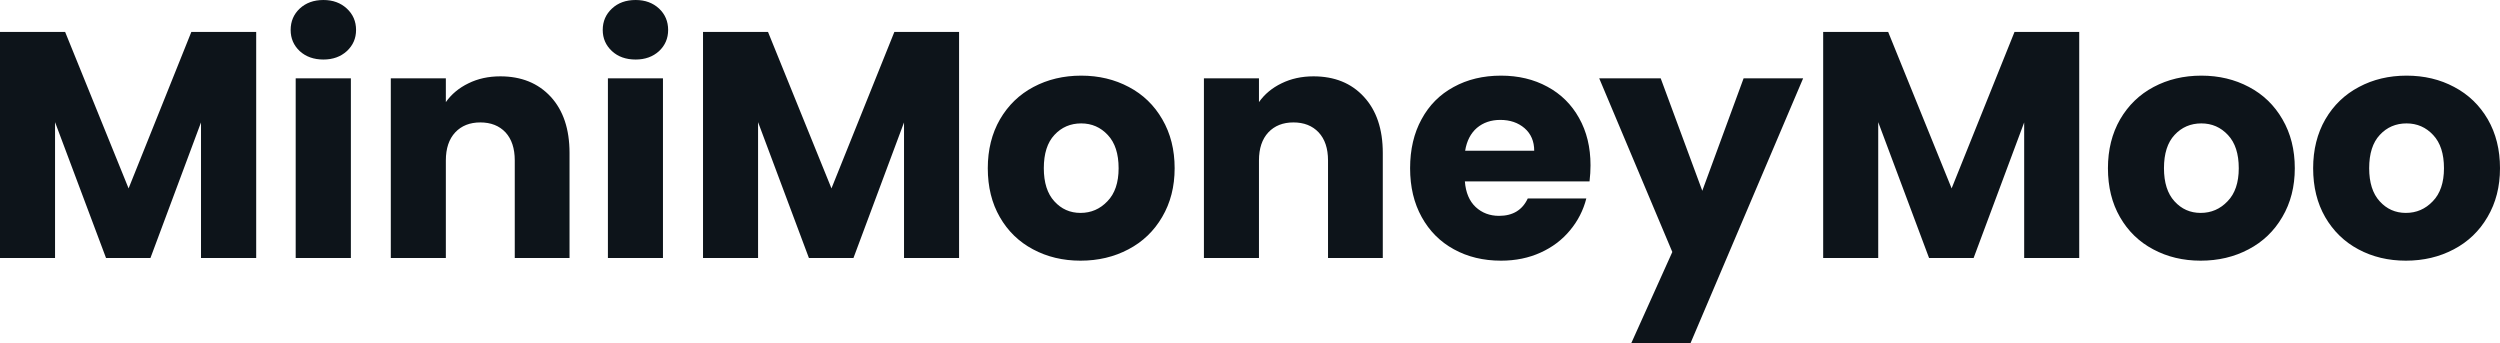 <svg fill="#0d141a" viewBox="0 0 178.48 24.518" height="100%" width="100%" xmlns="http://www.w3.org/2000/svg"><path preserveAspectRatio="none" d="M13.66 2.28L18.29 2.28L18.29 18.42L14.35 18.42L14.35 8.74L10.74 18.42L7.57 18.42L3.93 8.72L3.93 18.42L0 18.42L0 2.28L4.65 2.28L9.18 13.45L13.66 2.28ZM23.09 4.25Q22.06 4.25 21.40 3.65Q20.75 3.04 20.75 2.14L20.75 2.14Q20.75 1.22 21.40 0.61Q22.06 0 23.09 0L23.09 0Q24.10 0 24.76 0.61Q25.42 1.22 25.42 2.14L25.42 2.14Q25.42 3.04 24.76 3.65Q24.10 4.25 23.09 4.25L23.09 4.25ZM21.11 5.59L25.05 5.59L25.05 18.42L21.11 18.42L21.11 5.59ZM35.72 5.45Q37.97 5.45 39.32 6.91Q40.66 8.37 40.66 10.92L40.66 10.92L40.66 18.42L36.75 18.42L36.75 11.45Q36.75 10.17 36.09 9.45Q35.42 8.74 34.29 8.74L34.29 8.74Q33.17 8.74 32.50 9.45Q31.83 10.17 31.83 11.45L31.83 11.45L31.83 18.42L27.90 18.42L27.90 5.59L31.83 5.59L31.83 7.29Q32.43 6.44 33.44 5.95Q34.45 5.45 35.72 5.45L35.72 5.45ZM45.38 4.25Q44.34 4.25 43.69 3.65Q43.03 3.04 43.03 2.14L43.03 2.14Q43.03 1.22 43.69 0.61Q44.34 0 45.38 0L45.38 0Q46.39 0 47.05 0.61Q47.70 1.22 47.70 2.14L47.70 2.14Q47.70 3.04 47.05 3.65Q46.39 4.25 45.38 4.25L45.38 4.25ZM43.40 5.59L47.33 5.59L47.33 18.42L43.40 18.42L43.40 5.59ZM63.85 2.28L68.47 2.28L68.47 18.42L64.54 18.42L64.54 8.74L60.93 18.42L57.75 18.42L54.12 8.72L54.12 18.42L50.19 18.42L50.19 2.28L54.83 2.28L59.36 13.45L63.85 2.28ZM77.14 18.61Q75.26 18.61 73.75 17.80Q72.24 17.00 71.38 15.50Q70.52 14.01 70.52 12.01L70.52 12.01Q70.52 10.03 71.39 8.52Q72.27 7.01 73.78 6.21Q75.30 5.40 77.19 5.40L77.19 5.40Q79.07 5.40 80.59 6.21Q82.11 7.01 82.98 8.52Q83.86 10.03 83.86 12.01L83.86 12.01Q83.86 13.98 82.97 15.49Q82.09 17.00 80.56 17.80Q79.03 18.61 77.14 18.61L77.14 18.61ZM77.14 15.20Q78.27 15.20 79.06 14.37Q79.86 13.55 79.86 12.01L79.86 12.01Q79.86 10.46 79.09 9.64Q78.32 8.81 77.19 8.81L77.19 8.81Q76.04 8.81 75.28 9.63Q74.52 10.44 74.52 12.01L74.52 12.01Q74.52 13.55 75.27 14.37Q76.02 15.20 77.14 15.20L77.14 15.20ZM93.77 5.45Q96.03 5.45 97.37 6.91Q98.72 8.37 98.72 10.92L98.72 10.92L98.72 18.42L94.81 18.42L94.81 11.45Q94.81 10.17 94.14 9.45Q93.47 8.74 92.34 8.74L92.34 8.74Q91.22 8.74 90.55 9.45Q89.88 10.17 89.88 11.45L89.88 11.45L89.88 18.42L85.95 18.42L85.95 5.59L89.88 5.59L89.88 7.29Q90.48 6.44 91.49 5.95Q92.51 5.45 93.77 5.45L93.77 5.45ZM113.55 11.80Q113.55 12.35 113.48 12.95L113.48 12.95L104.58 12.95Q104.67 14.14 105.35 14.78Q106.03 15.41 107.02 15.41L107.02 15.41Q108.49 15.41 109.07 14.17L109.07 14.17L113.25 14.17Q112.93 15.43 112.09 16.44Q111.25 17.46 109.99 18.03Q108.72 18.61 107.16 18.61L107.16 18.61Q105.27 18.61 103.80 17.80Q102.33 17.00 101.50 15.50Q100.67 14.01 100.67 12.01L100.67 12.01Q100.67 10.00 101.49 8.51Q102.30 7.01 103.78 6.21Q105.25 5.40 107.16 5.40L107.16 5.40Q109.02 5.40 110.47 6.19Q111.92 6.97 112.73 8.42Q113.55 9.87 113.55 11.80L113.55 11.80ZM104.60 10.76L109.53 10.76Q109.53 9.75 108.84 9.15Q108.15 8.56 107.11 8.56L107.11 8.56Q106.12 8.56 105.44 9.13Q104.77 9.71 104.60 10.76L104.60 10.76ZM124.48 5.59L128.73 5.59L120.68 24.52L116.45 24.52L119.39 17.99L114.17 5.59L118.56 5.59L121.53 13.62L124.48 5.59ZM143.82 2.28L148.44 2.28L148.44 18.42L144.51 18.42L144.51 8.74L140.90 18.42L137.72 18.42L134.09 8.72L134.09 18.42L130.16 18.42L130.16 2.28L134.80 2.28L139.33 13.45L143.82 2.28ZM157.11 18.61Q155.23 18.61 153.72 17.80Q152.21 17.00 151.35 15.50Q150.49 14.01 150.49 12.01L150.49 12.01Q150.49 10.03 151.36 8.52Q152.24 7.01 153.75 6.21Q155.27 5.40 157.16 5.40L157.16 5.40Q159.04 5.40 160.56 6.21Q162.08 7.01 162.95 8.52Q163.83 10.03 163.83 12.01L163.83 12.01Q163.83 13.98 162.94 15.49Q162.06 17.00 160.53 17.80Q159.00 18.61 157.11 18.61L157.11 18.61ZM157.11 15.20Q158.24 15.20 159.03 14.37Q159.83 13.55 159.83 12.01L159.83 12.01Q159.83 10.46 159.06 9.64Q158.29 8.81 157.16 8.81L157.16 8.81Q156.01 8.81 155.25 9.63Q154.49 10.44 154.49 12.01L154.49 12.01Q154.49 13.55 155.24 14.37Q155.99 15.20 157.11 15.20L157.11 15.20ZM171.76 18.61Q169.88 18.61 168.37 17.80Q166.87 17.00 166.00 15.50Q165.14 14.01 165.14 12.01L165.14 12.01Q165.14 10.03 166.01 8.52Q166.89 7.01 168.41 6.21Q169.92 5.40 171.81 5.40L171.81 5.40Q173.70 5.40 175.21 6.21Q176.73 7.01 177.61 8.52Q178.48 10.03 178.48 12.01L178.48 12.01Q178.48 13.98 177.59 15.49Q176.71 17.00 175.18 17.80Q173.65 18.61 171.76 18.61L171.76 18.61ZM171.76 15.20Q172.89 15.20 173.68 14.37Q174.48 13.55 174.48 12.01L174.48 12.01Q174.48 10.46 173.71 9.64Q172.94 8.81 171.81 8.81L171.81 8.81Q170.66 8.81 169.90 9.63Q169.14 10.44 169.14 12.01L169.14 12.01Q169.14 13.55 169.89 14.37Q170.64 15.20 171.76 15.20L171.76 15.20Z"></path></svg>